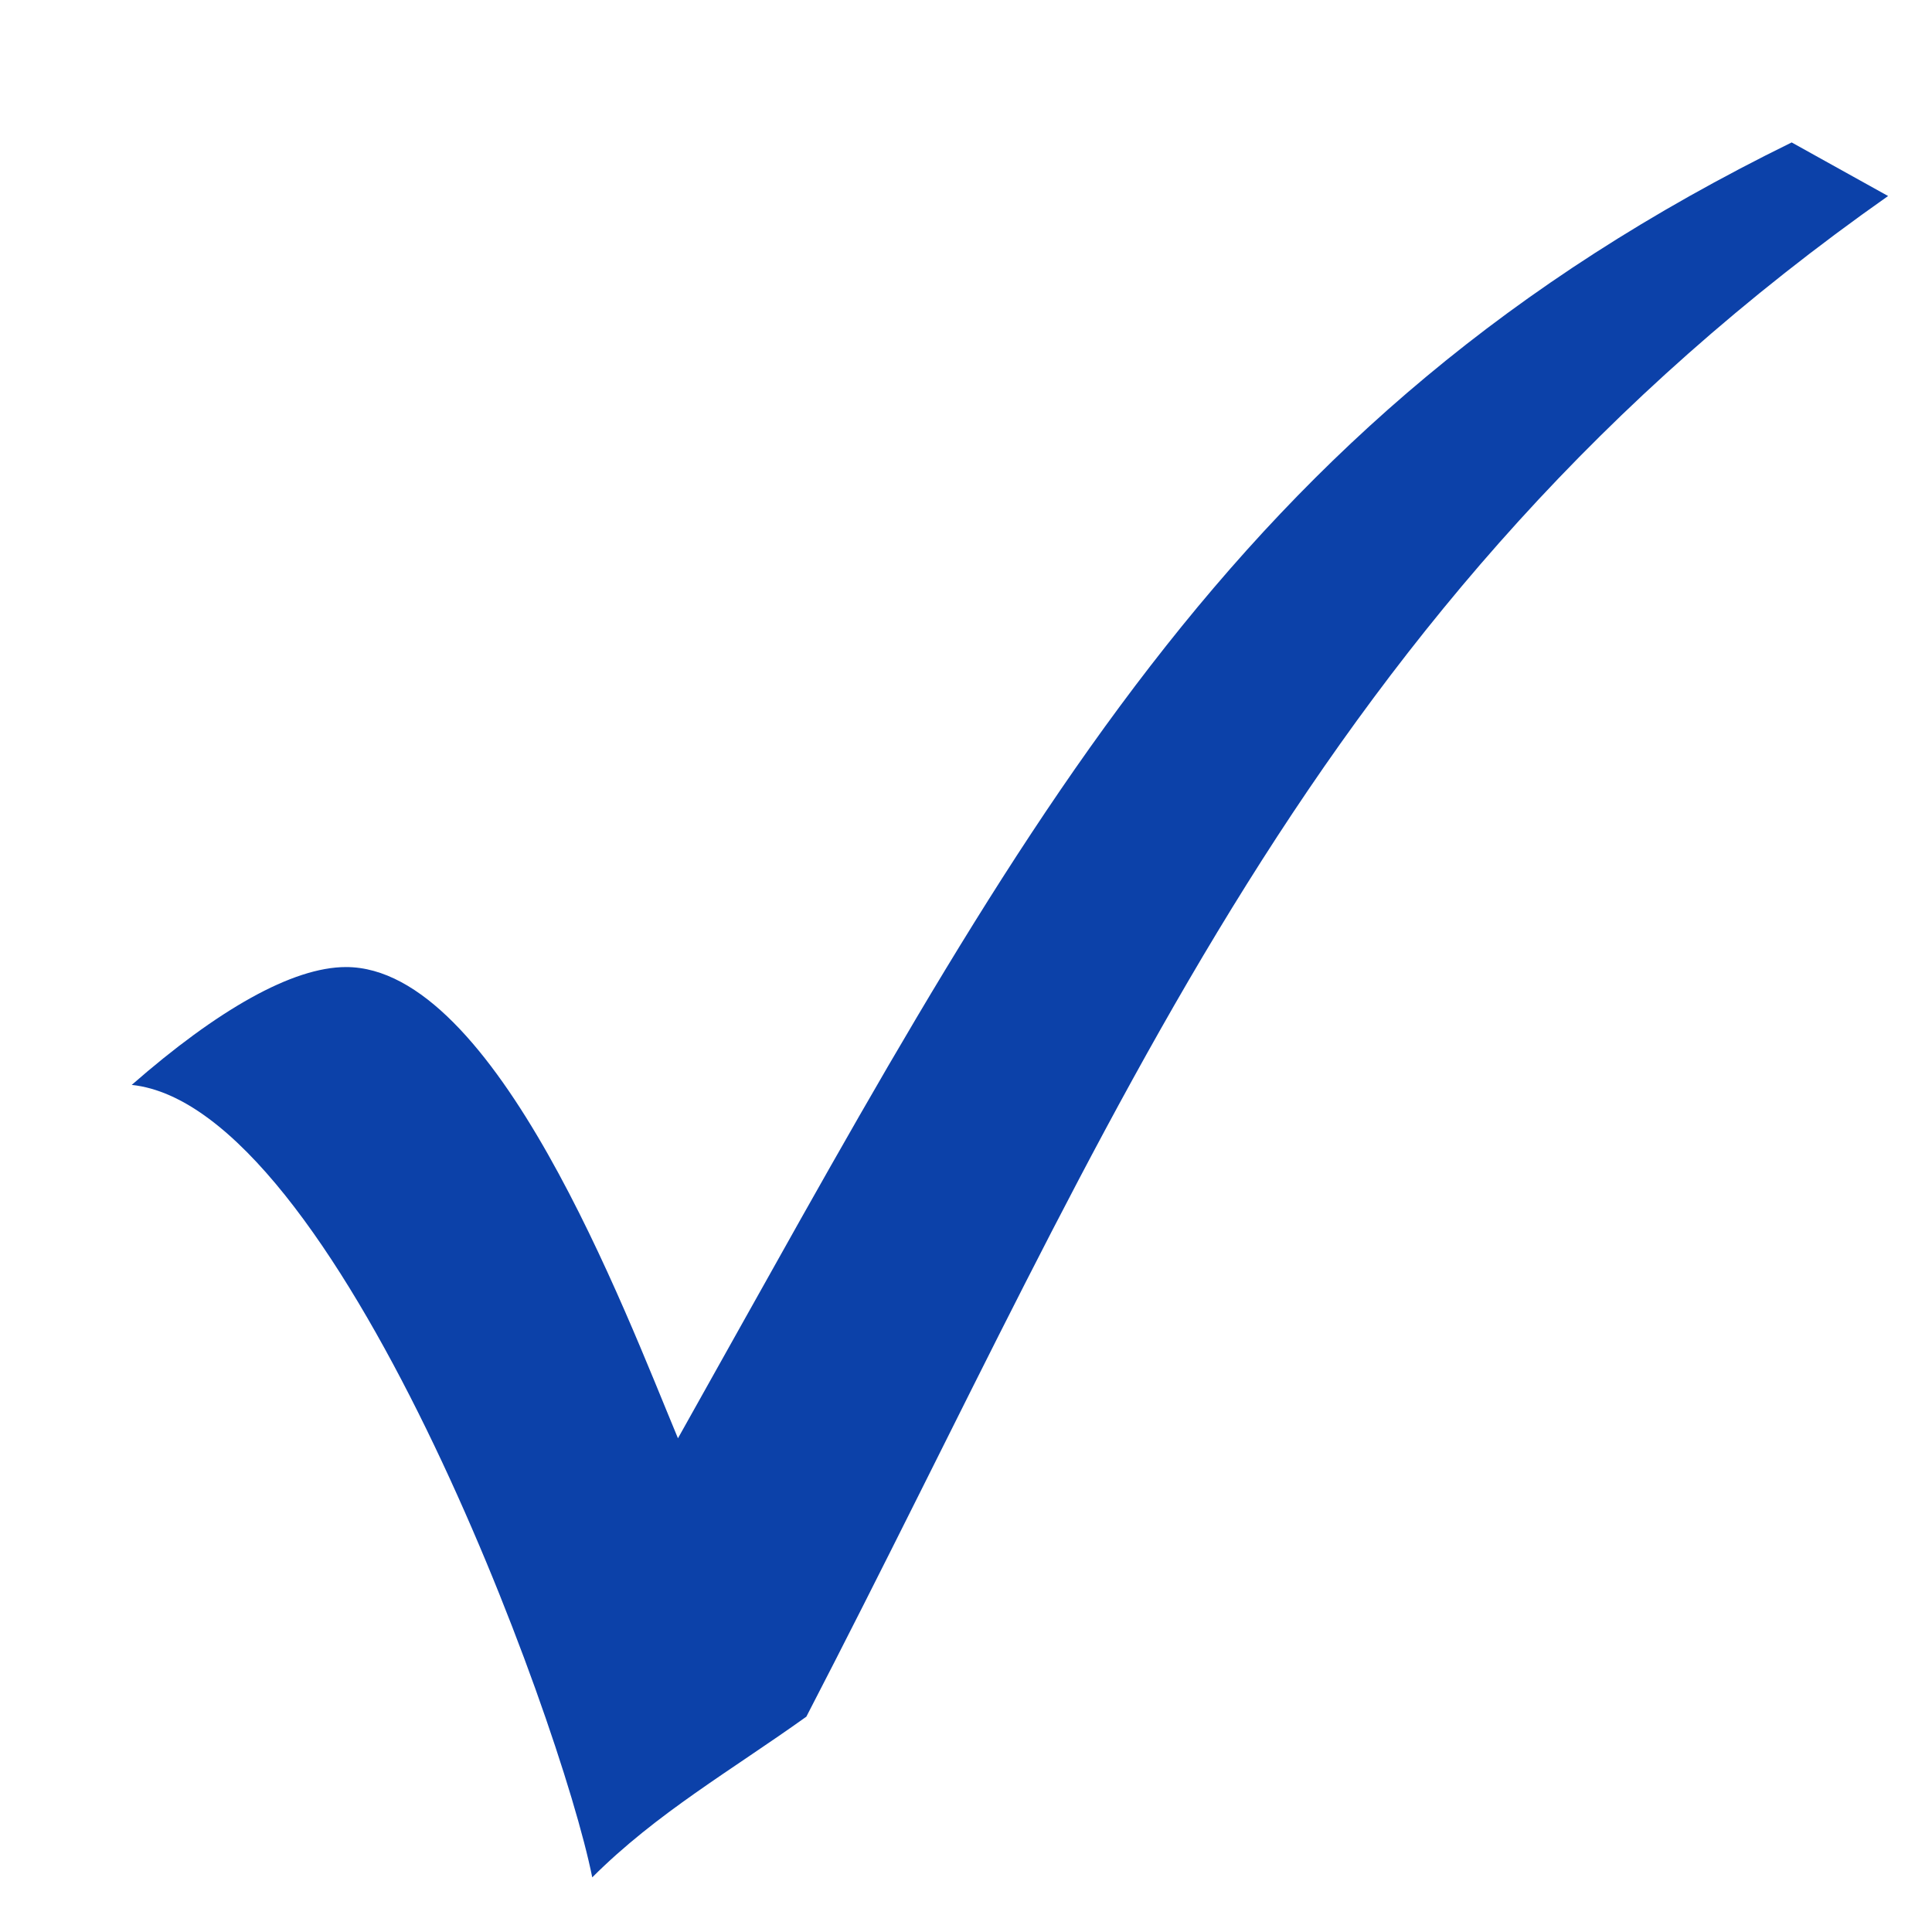 <?xml version="1.0" encoding="UTF-8"?> <svg xmlns="http://www.w3.org/2000/svg" width="11" height="11" viewBox="0 0 11 11" fill="none"><path fill-rule="evenodd" clip-rule="evenodd" d="M10.201 0.811L10.75 1.116C7.457 3.433 6.36 6.36 4.591 9.774C4.165 10.079 3.738 10.323 3.372 10.689C3.189 9.774 1.909 6.299 0.75 6.177C1.238 5.75 1.665 5.506 1.97 5.506C2.823 5.506 3.555 7.457 3.86 8.189C5.811 4.713 6.97 2.396 10.201 0.811Z" fill="#0C41A9"></path></svg> 